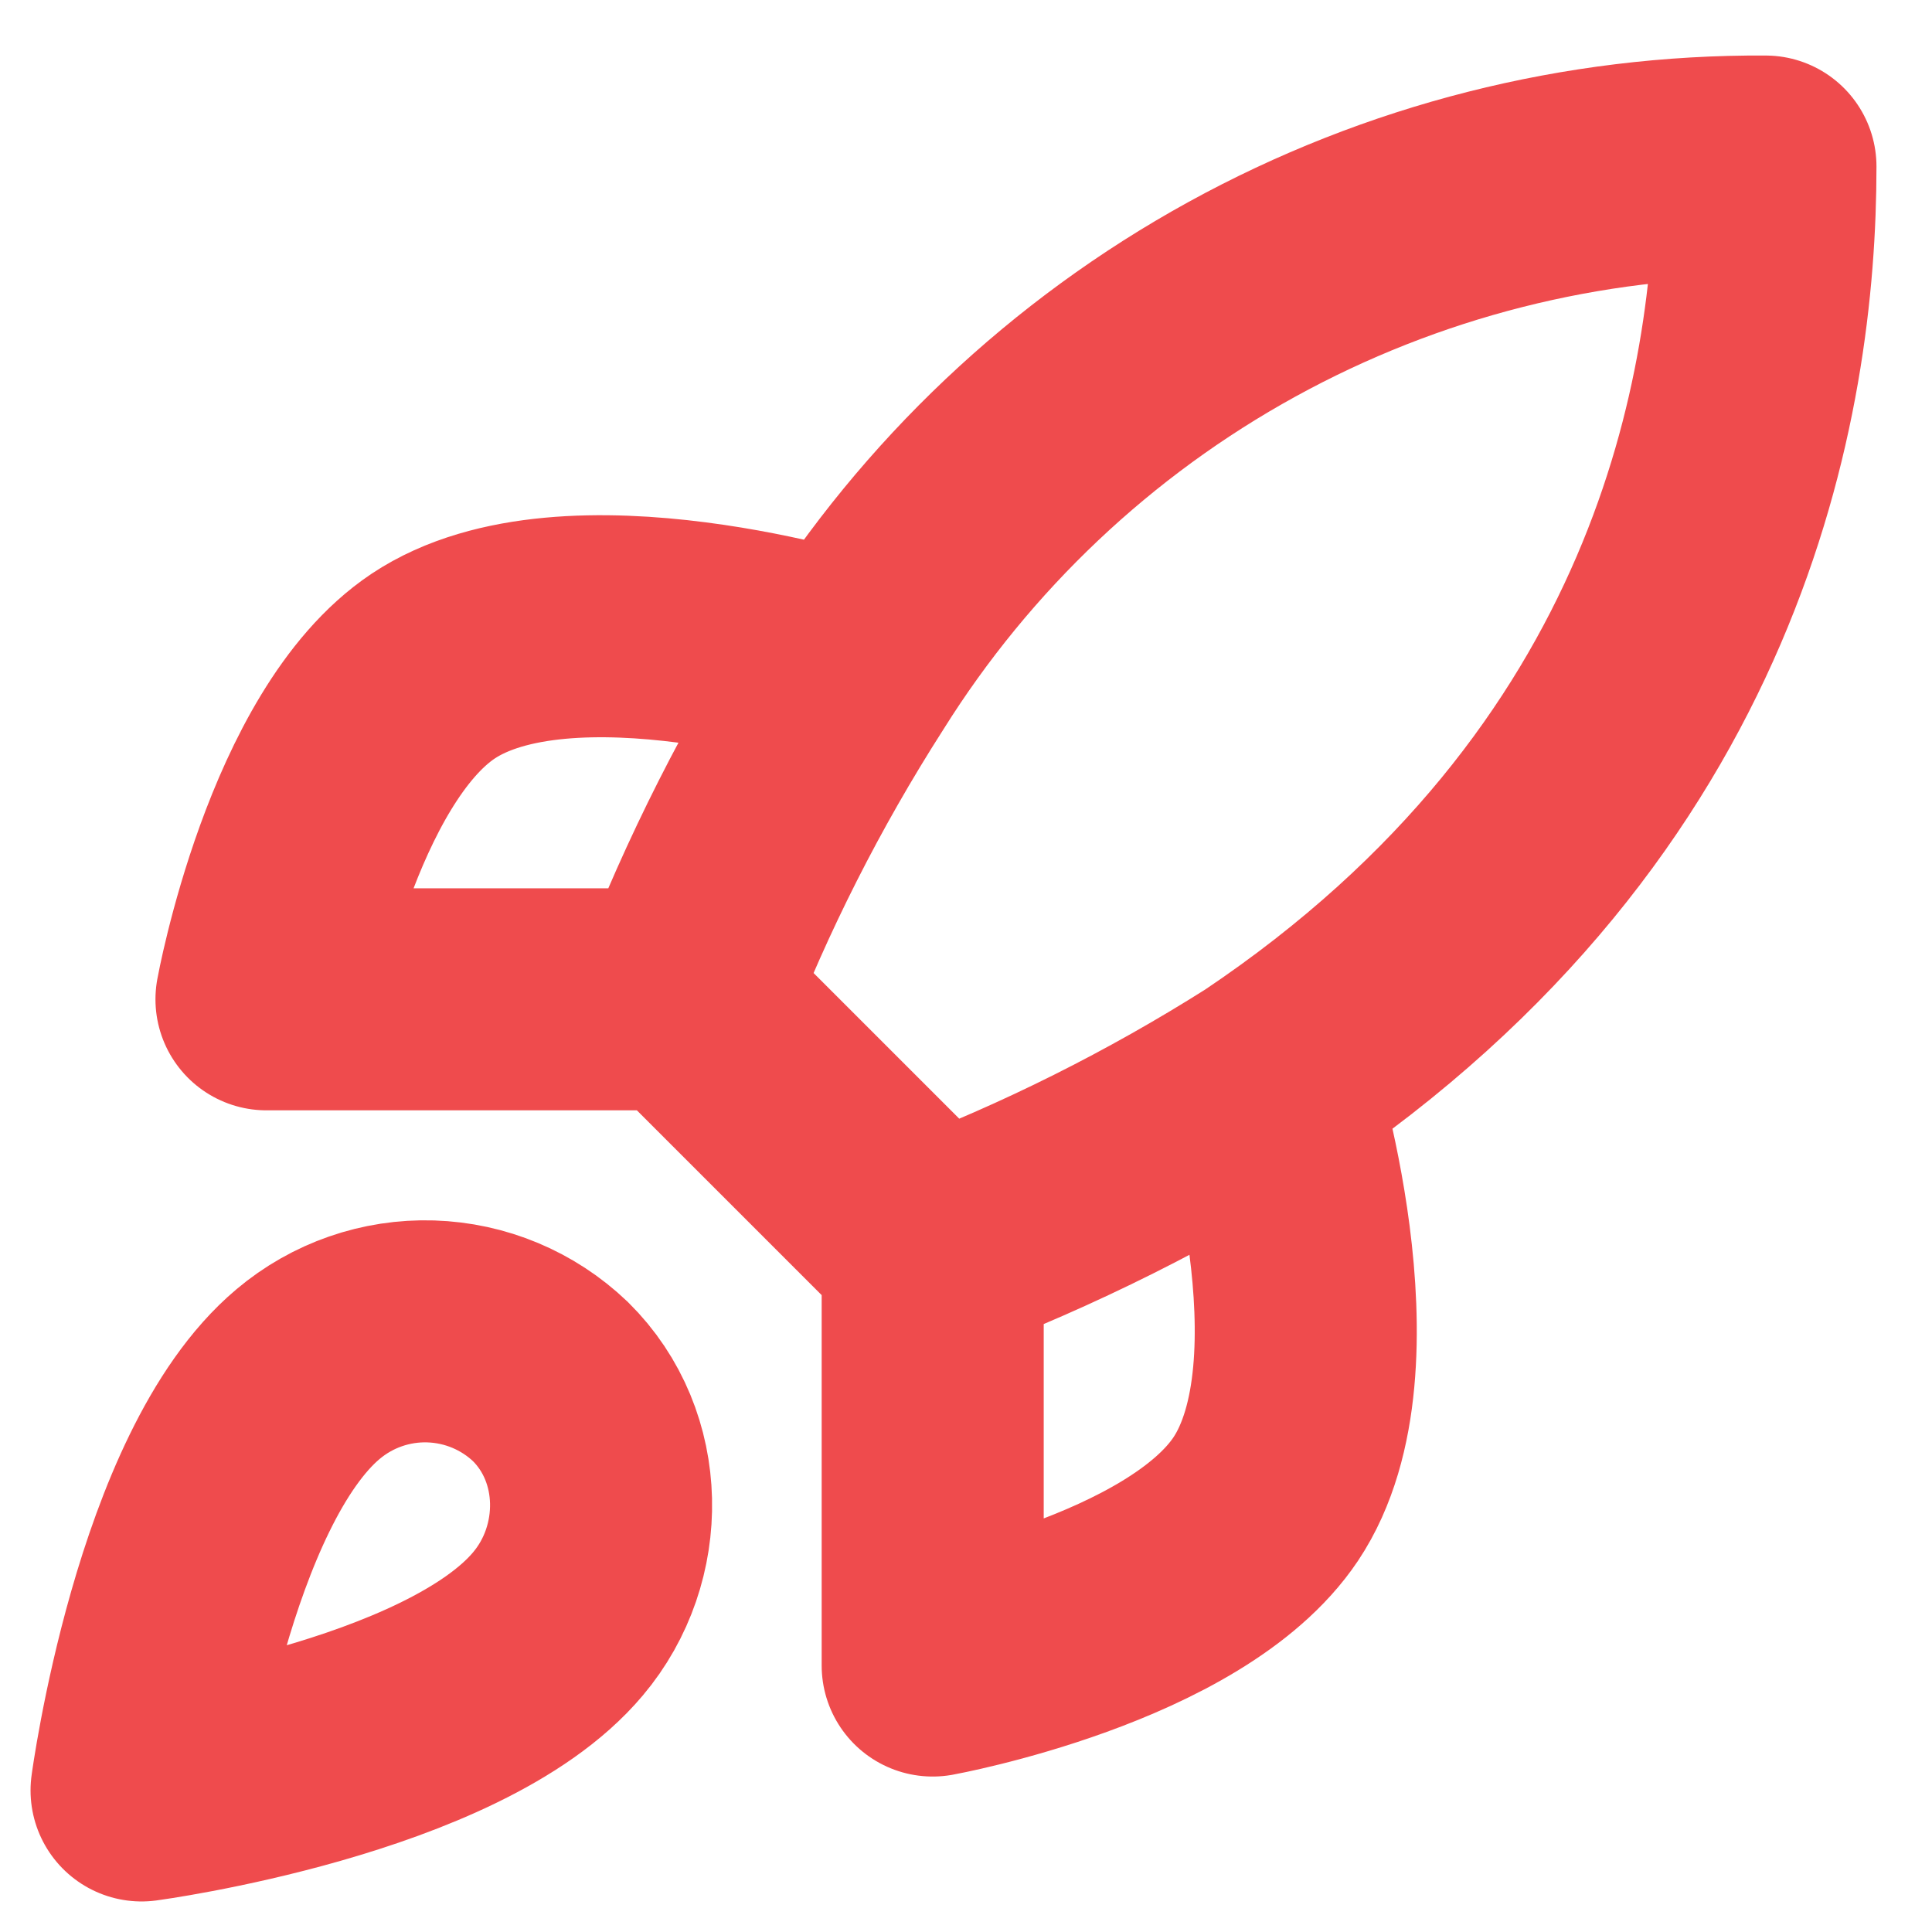 <svg width="29" height="29" viewBox="0 0 29 29" fill="none" xmlns="http://www.w3.org/2000/svg">
<path d="M14 18.75L10.25 15M14 18.75C15.746 18.086 17.421 17.248 19 16.25M14 18.75V25C14 25 17.788 24.312 19 22.5C20.35 20.475 19 16.25 19 16.25M10.25 15C10.915 13.274 11.753 11.62 12.75 10.062C14.207 7.734 16.235 5.816 18.641 4.493C21.048 3.169 23.753 2.483 26.5 2.5C26.5 5.9 25.525 11.875 19 16.25M10.25 15H4C4 15 4.688 11.213 6.5 10C8.525 8.65 12.75 10 12.75 10M4.625 20.625C2.75 22.2 2.125 26.875 2.125 26.875C2.125 26.875 6.8 26.25 8.375 24.375C9.262 23.325 9.25 21.712 8.262 20.738C7.777 20.274 7.137 20.006 6.465 19.985C5.794 19.964 5.139 20.192 4.625 20.625Z" stroke="#EF4B4D" stroke-width="3.333" stroke-linecap="round" stroke-linejoin="round"></path>
</svg>
